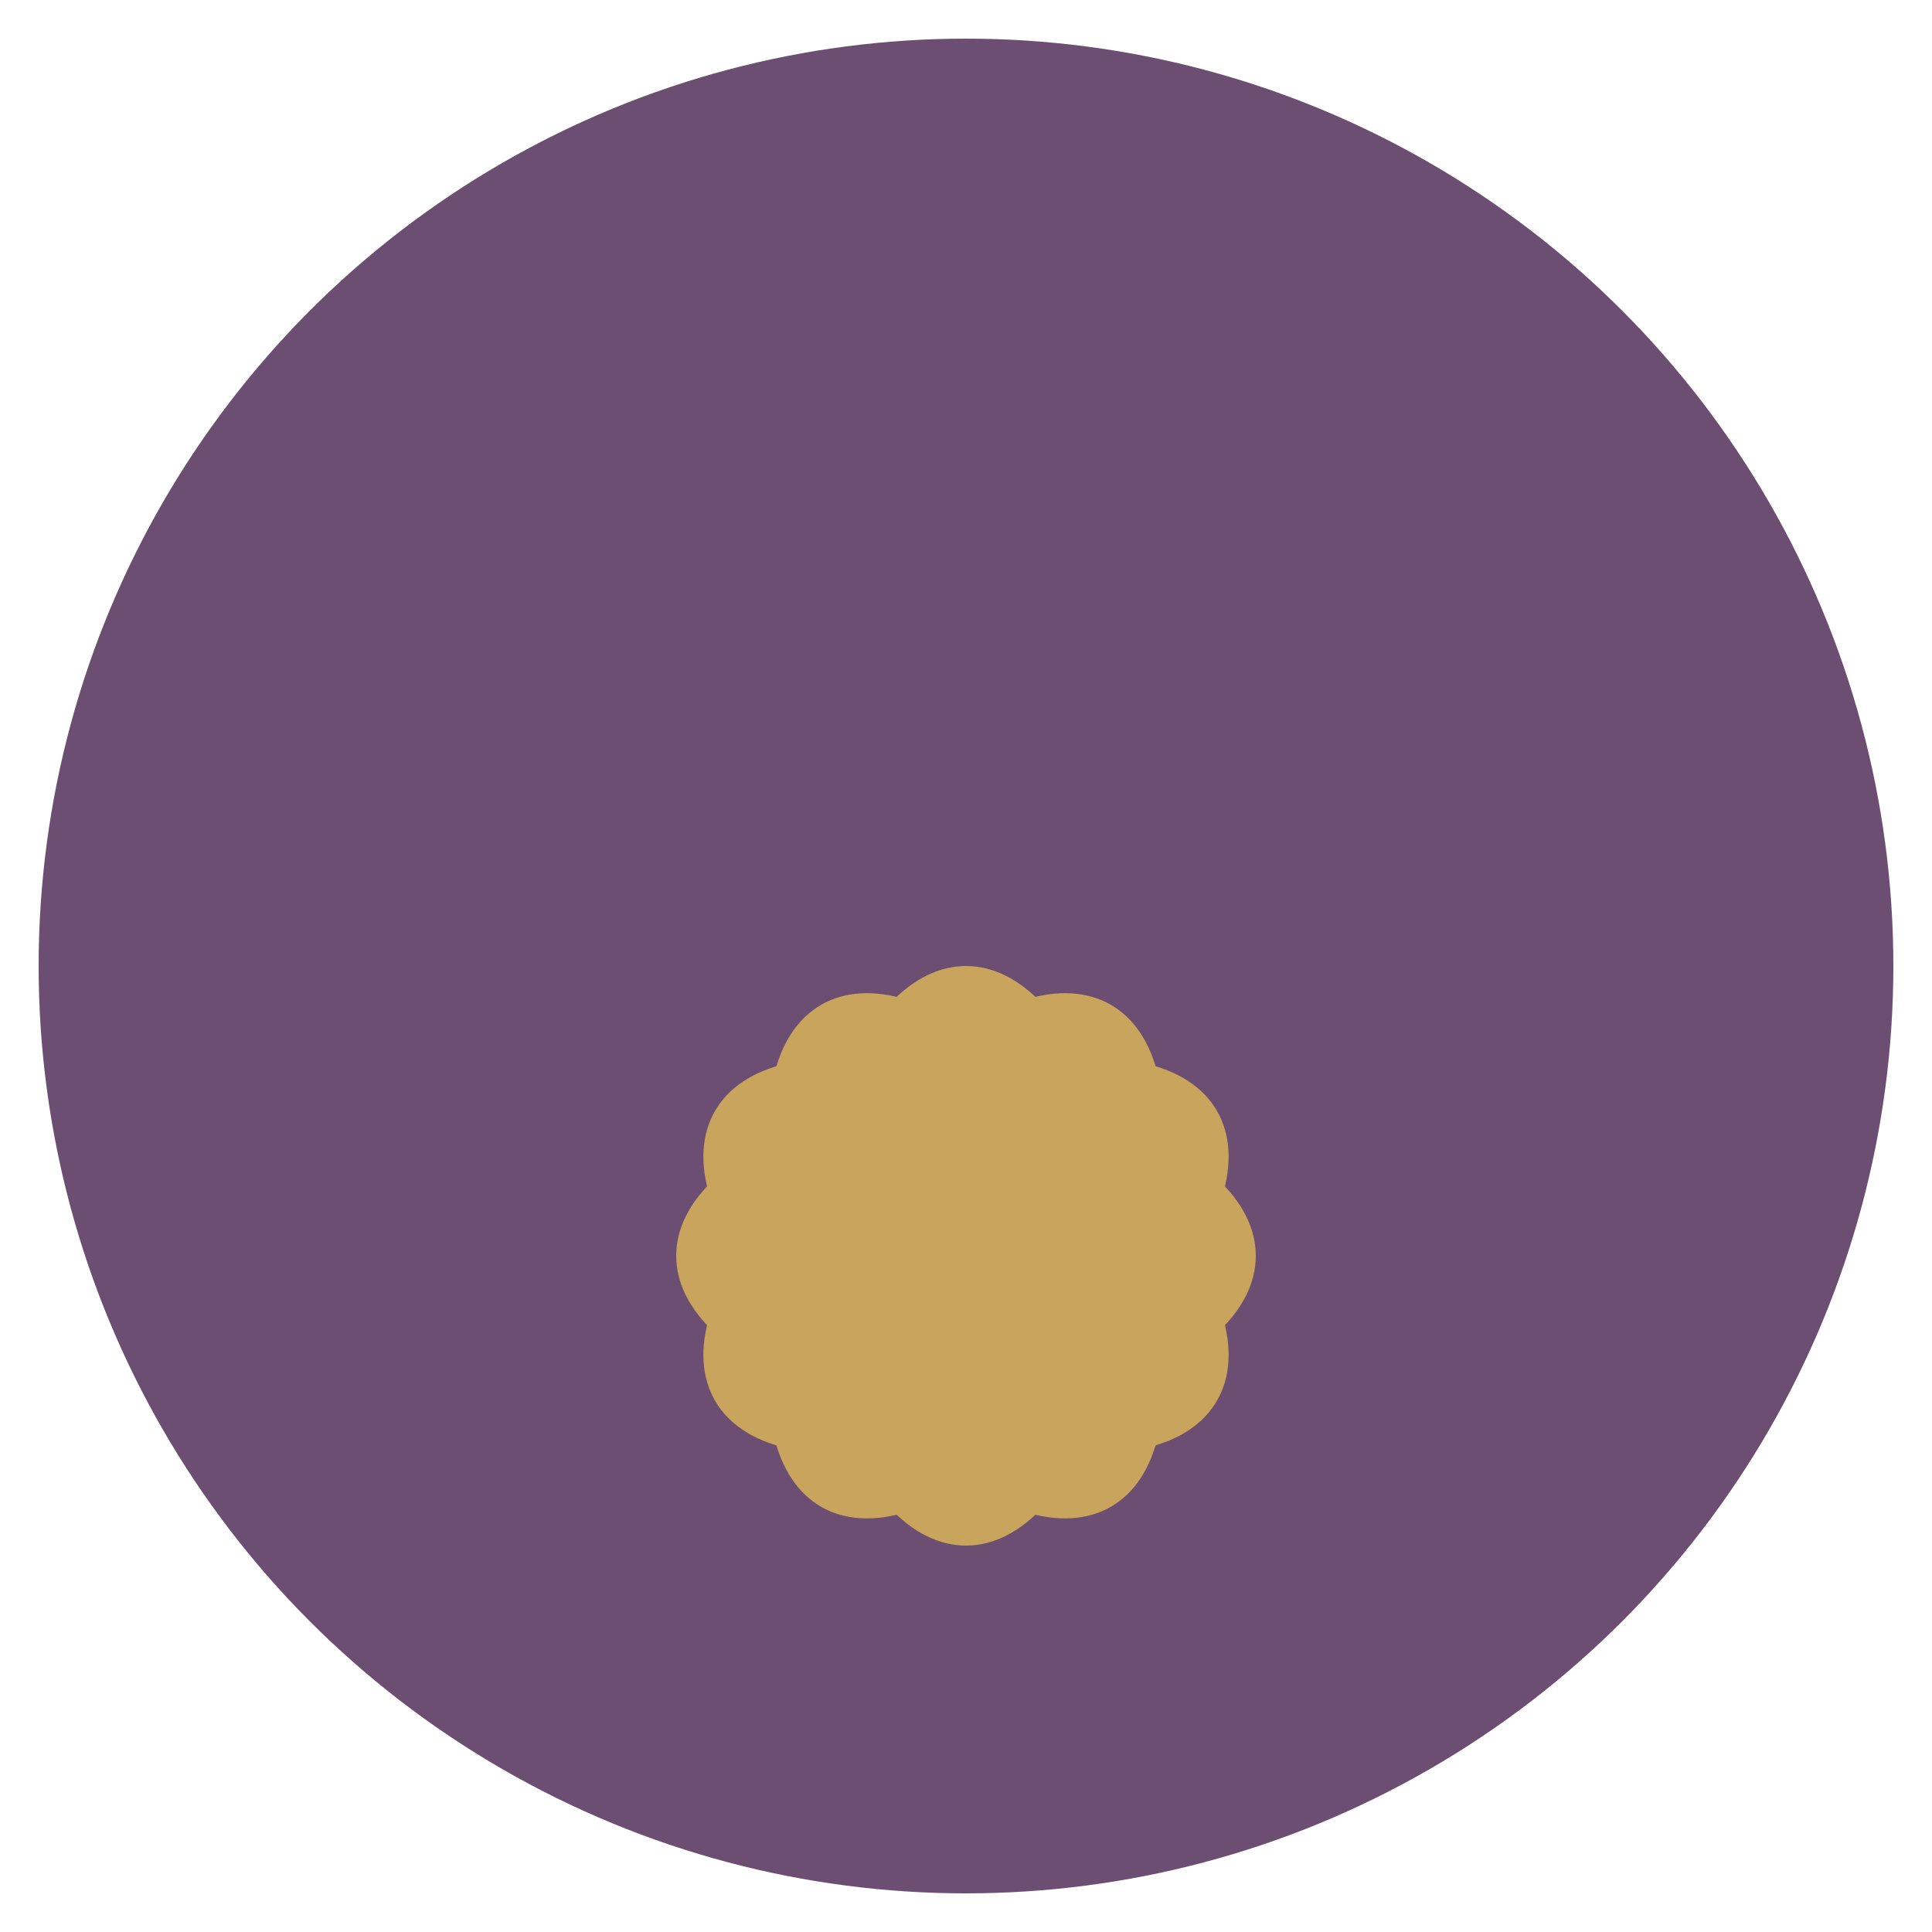 <svg xmlns="http://www.w3.org/2000/svg" viewBox="0 0 100 100">
  <circle cx="50" cy="50" r="48" fill="#6B4E71"/>
  <g fill="#C9A45C">
    <ellipse cx="50" cy="65" rx="8" ry="15" transform="rotate(0 50 65)"/>
    <ellipse cx="50" cy="65" rx="8" ry="15" transform="rotate(30 50 65)"/>
    <ellipse cx="50" cy="65" rx="8" ry="15" transform="rotate(60 50 65)"/>
    <ellipse cx="50" cy="65" rx="8" ry="15" transform="rotate(90 50 65)"/>
    <ellipse cx="50" cy="65" rx="8" ry="15" transform="rotate(120 50 65)"/>
    <ellipse cx="50" cy="65" rx="8" ry="15" transform="rotate(150 50 65)"/>
    <circle cx="50" cy="65" r="10"/>
  </g>
</svg>
